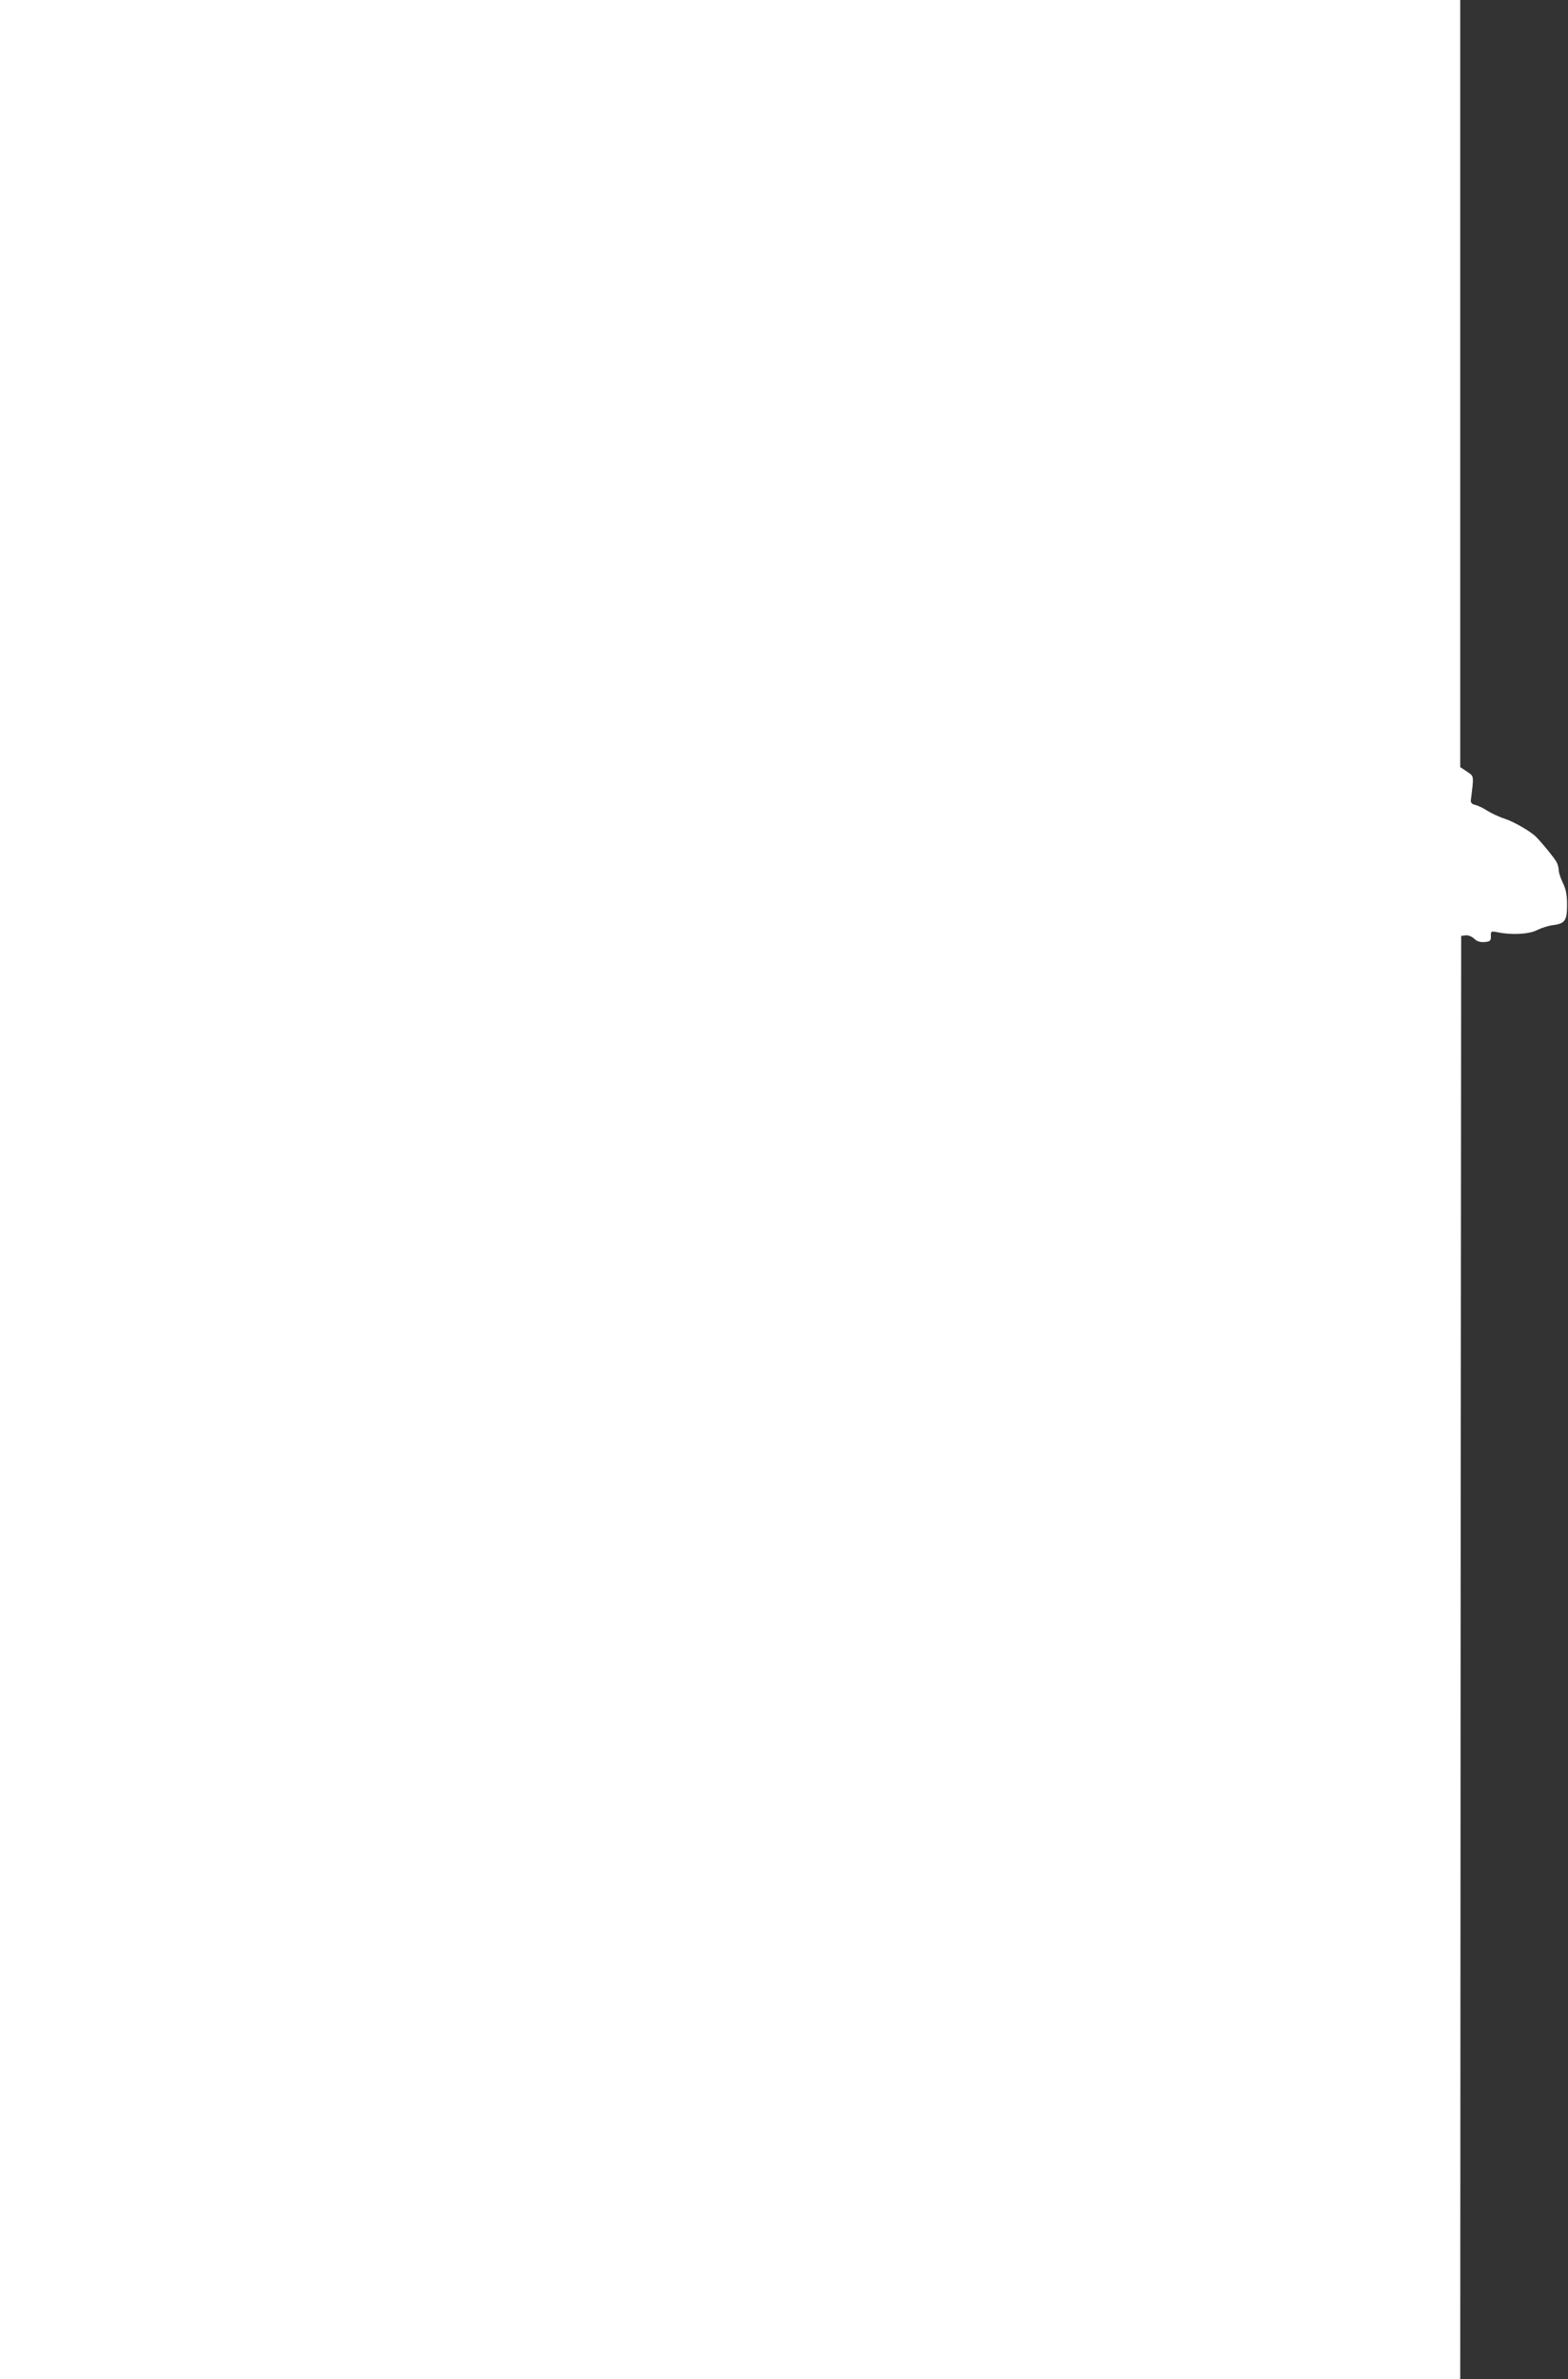 <?xml version="1.0" standalone="no"?>
<!DOCTYPE svg PUBLIC "-//W3C//DTD SVG 20010904//EN"
 "http://www.w3.org/TR/2001/REC-SVG-20010904/DTD/svg10.dtd">
<svg version="1.0" xmlns="http://www.w3.org/2000/svg"
 width="844pt" height="1280pt" viewBox="0 0 844 1280"
 preserveAspectRatio="xMidYMid meet">
<rect x="0" y="0" width="844" height="1280" fill="#333333" stroke="none"/>
<g transform="translate(0,1280) scale(0.1,-0.1)"
fill="#ffffff" stroke="none">
<path d="M0 6400 l0 -6400 3930 0 3930 0 2 3883 3 3882 23 3 c14 2 33 -5 47
-18 16 -15 33 -20 56 -18 30 3 34 6 34 31 -1 28 0 29 40 21 73 -15 167 -10
210 13 22 11 60 23 84 26 65 8 76 25 76 110 0 54 -6 83 -23 118 -12 25 -22 55
-22 68 0 12 -5 32 -12 44 -10 19 -74 99 -110 135 -27 28 -118 81 -170 98 -29
9 -71 29 -93 43 -22 14 -51 28 -65 31 -18 4 -24 12 -23 25 17 135 18 128 -21
154 l-36 24 0 2063 0 2064 -3930 0 -3930 0 0 -6400z"/>
</g>
</svg>

